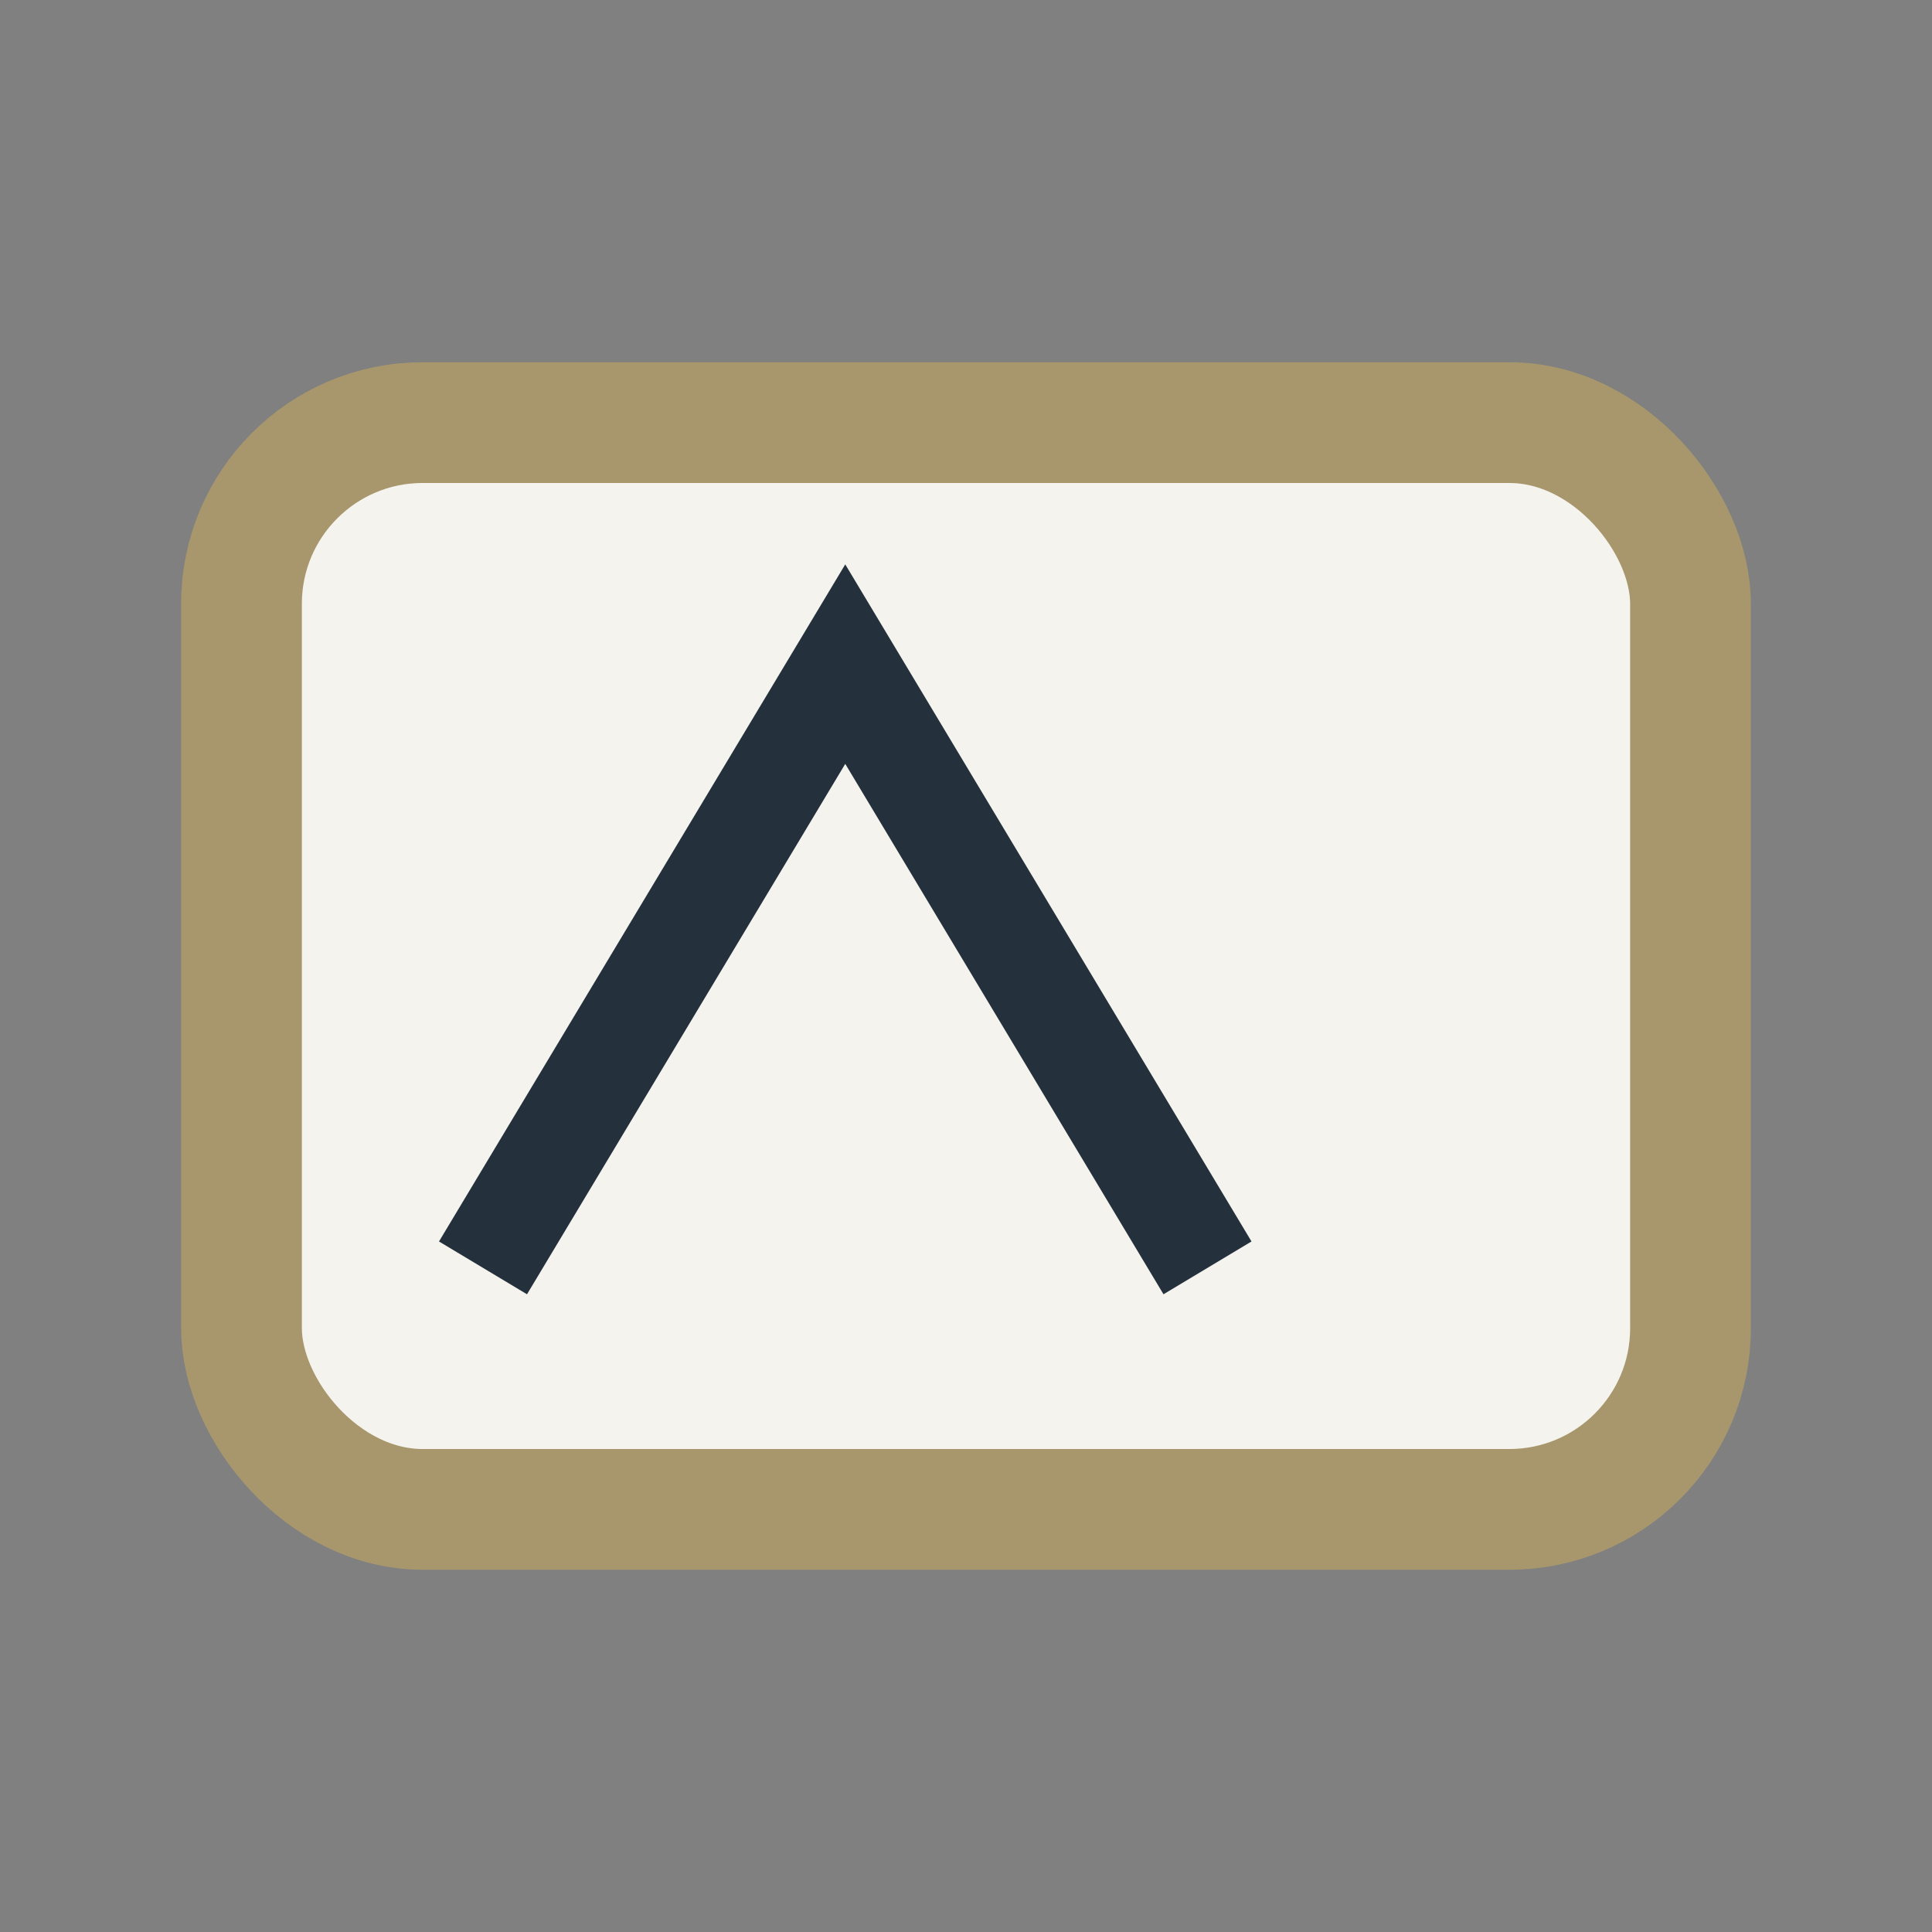 <?xml version="1.0" encoding="UTF-8"?>
<svg xmlns="http://www.w3.org/2000/svg" width="32" height="32" viewBox="0 0 32 32"><rect x="0" y="0" width="32" height="32" fill="#808080" stroke="none"/><rect x="4" y="7" width="24" height="18" rx="3" fill="#F5F3EE" stroke="#A8976C" stroke-width="2"/><path d="M8 21l6-10 6 10" stroke="#24313C" stroke-width="1.7" fill="none"/></svg>